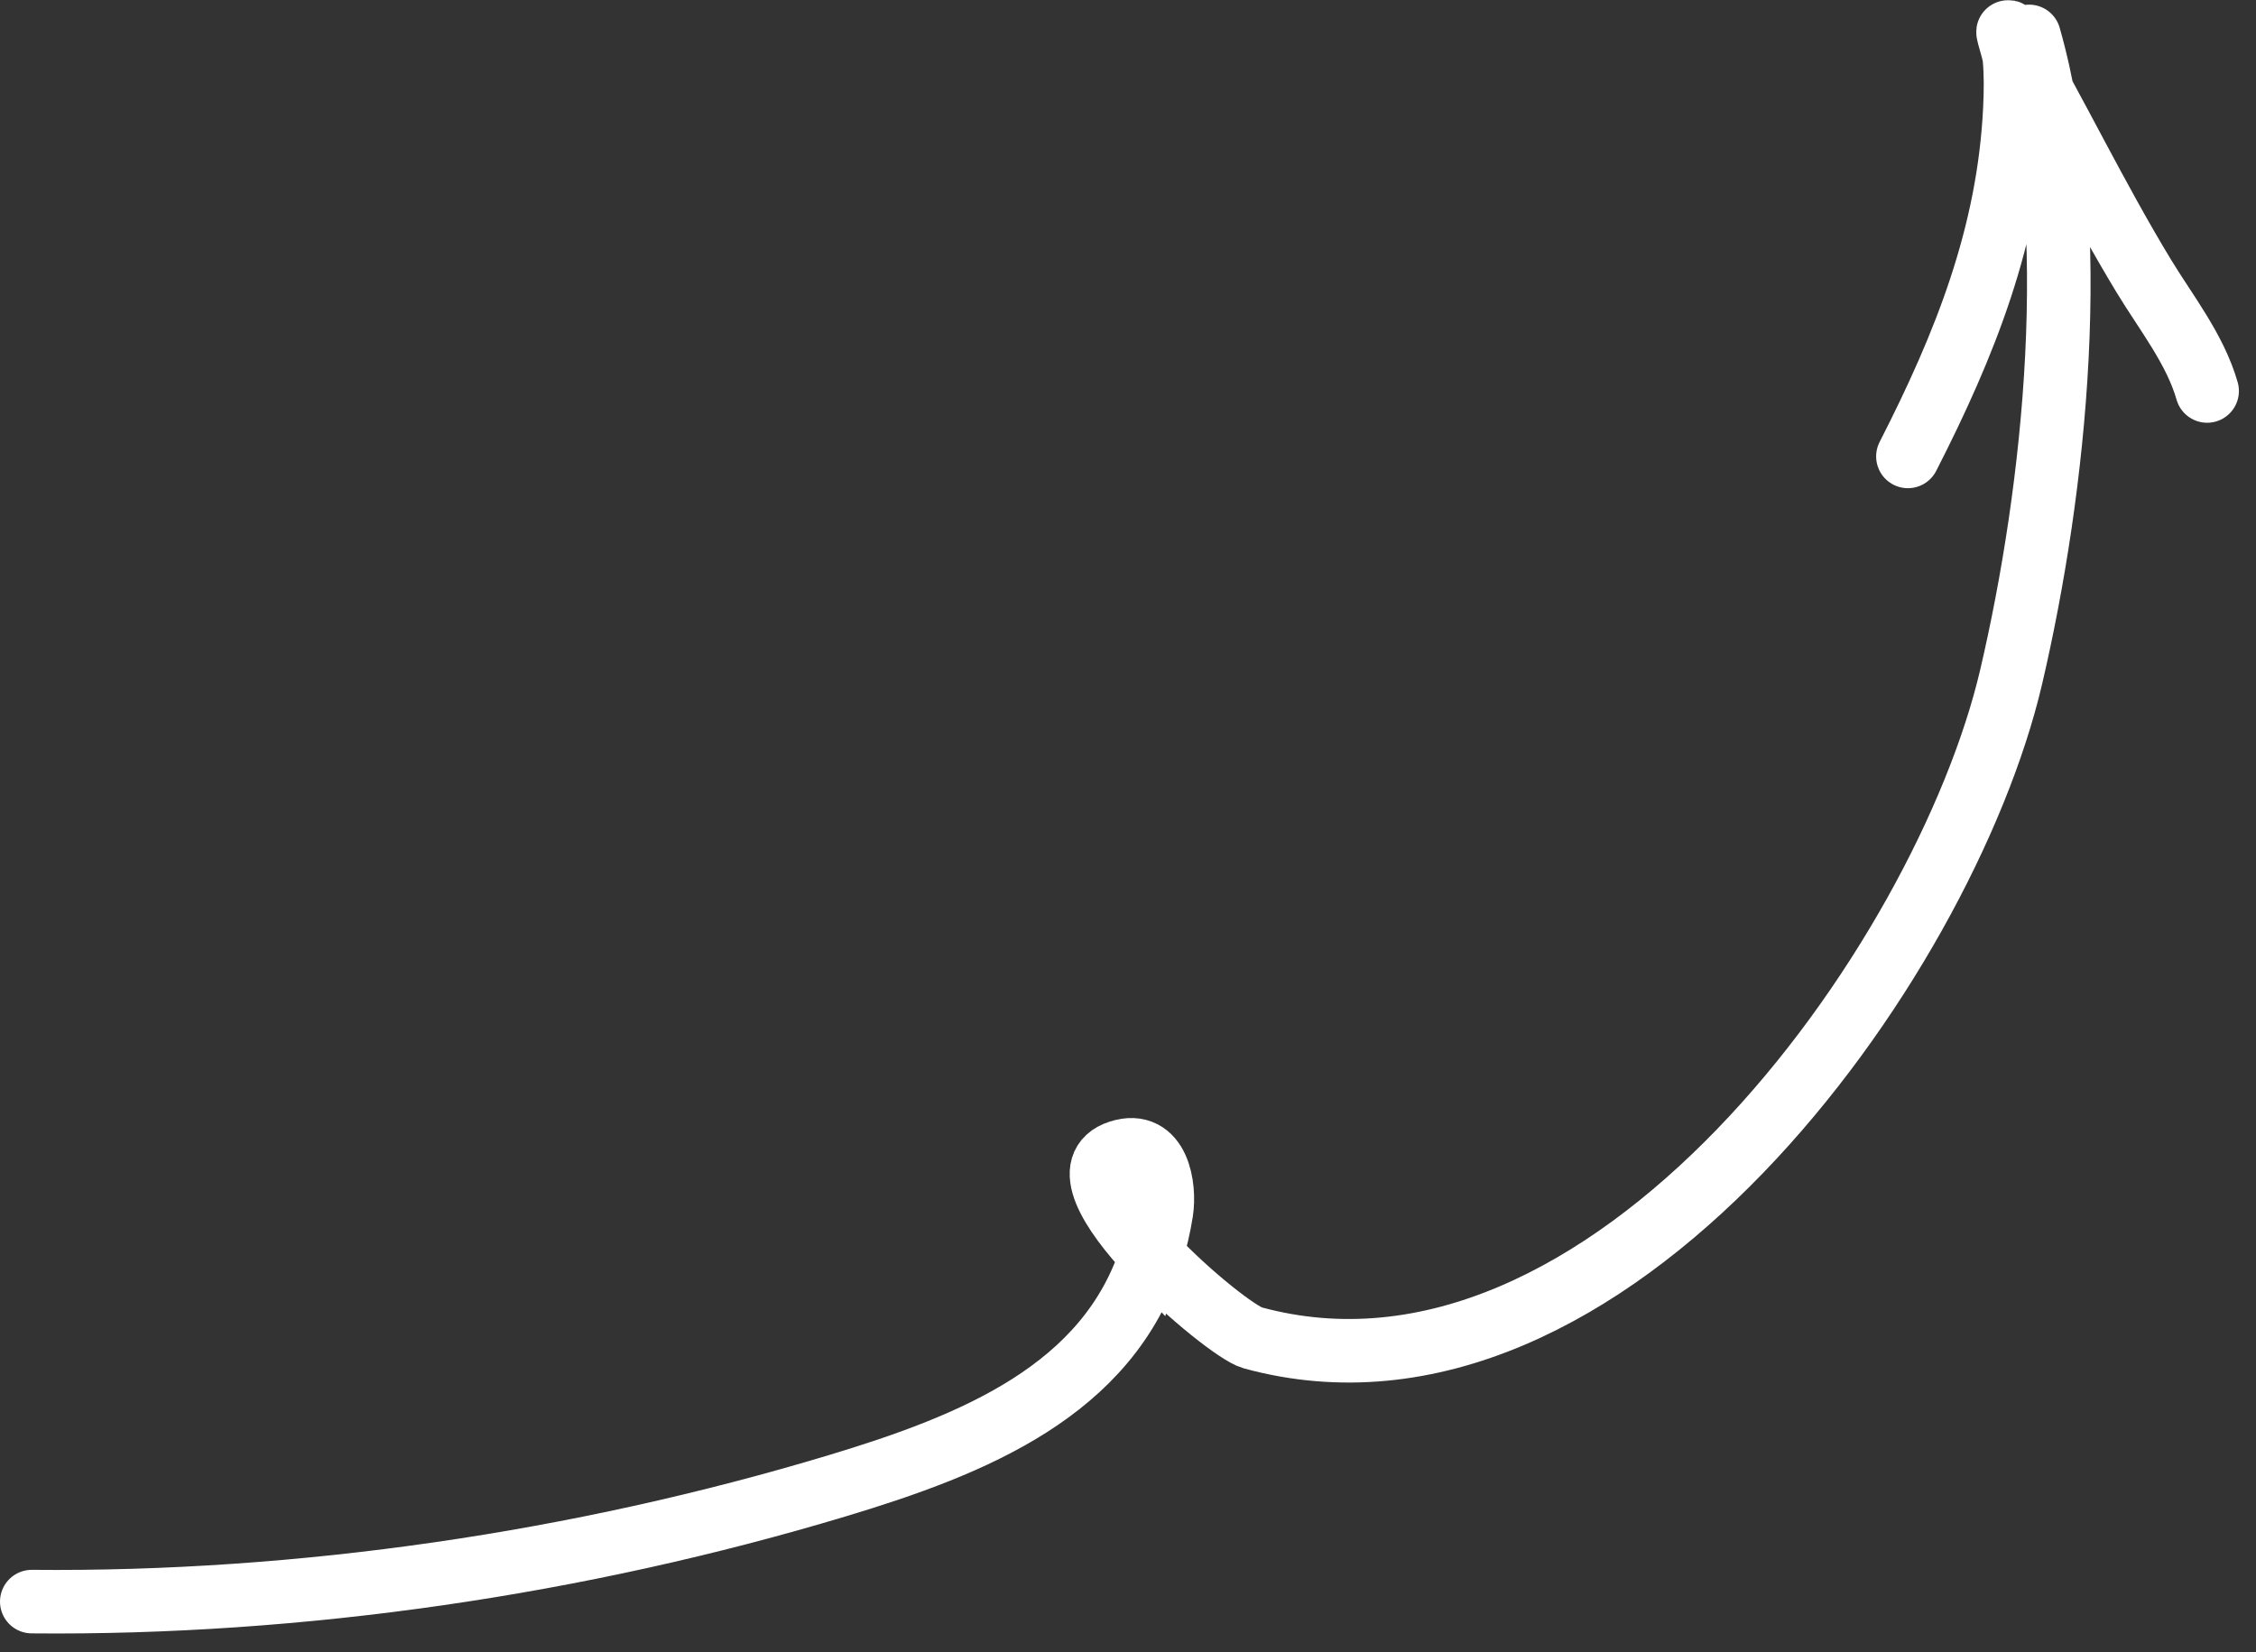 <?xml version="1.0" encoding="UTF-8"?> <svg xmlns="http://www.w3.org/2000/svg" width="71" height="52" viewBox="0 0 71 52" fill="none"><rect x="0" y="0" width="71" height="52" fill="#333333" stroke="none"/> <path d="M1 50.414C9.468 50.497 18.248 49.209 26.358 46.765C30.64 45.474 34.874 43.771 36.233 39.503M36.233 39.503C36.368 39.076 36.475 38.624 36.551 38.145C36.674 37.363 36.452 35.864 35.23 36.257C34.02 36.646 34.939 38.127 36.233 39.503ZM36.233 39.503C37.447 40.794 38.99 41.992 39.414 42.109C50.609 45.176 61.188 30.306 63.293 21.313C64.678 15.394 65.56 7.099 63.859 1.146M60.045 14.367C61.845 10.845 63.227 7.384 63.413 3.398C63.437 2.878 63.444 2.347 63.397 1.828C63.372 1.562 63.098 0.813 63.233 1.044C64.701 3.56 65.954 6.192 67.467 8.686C68.169 9.844 69.085 10.99 69.462 12.307" stroke="white" stroke-width="2" stroke-linecap="round"></path> </svg> 